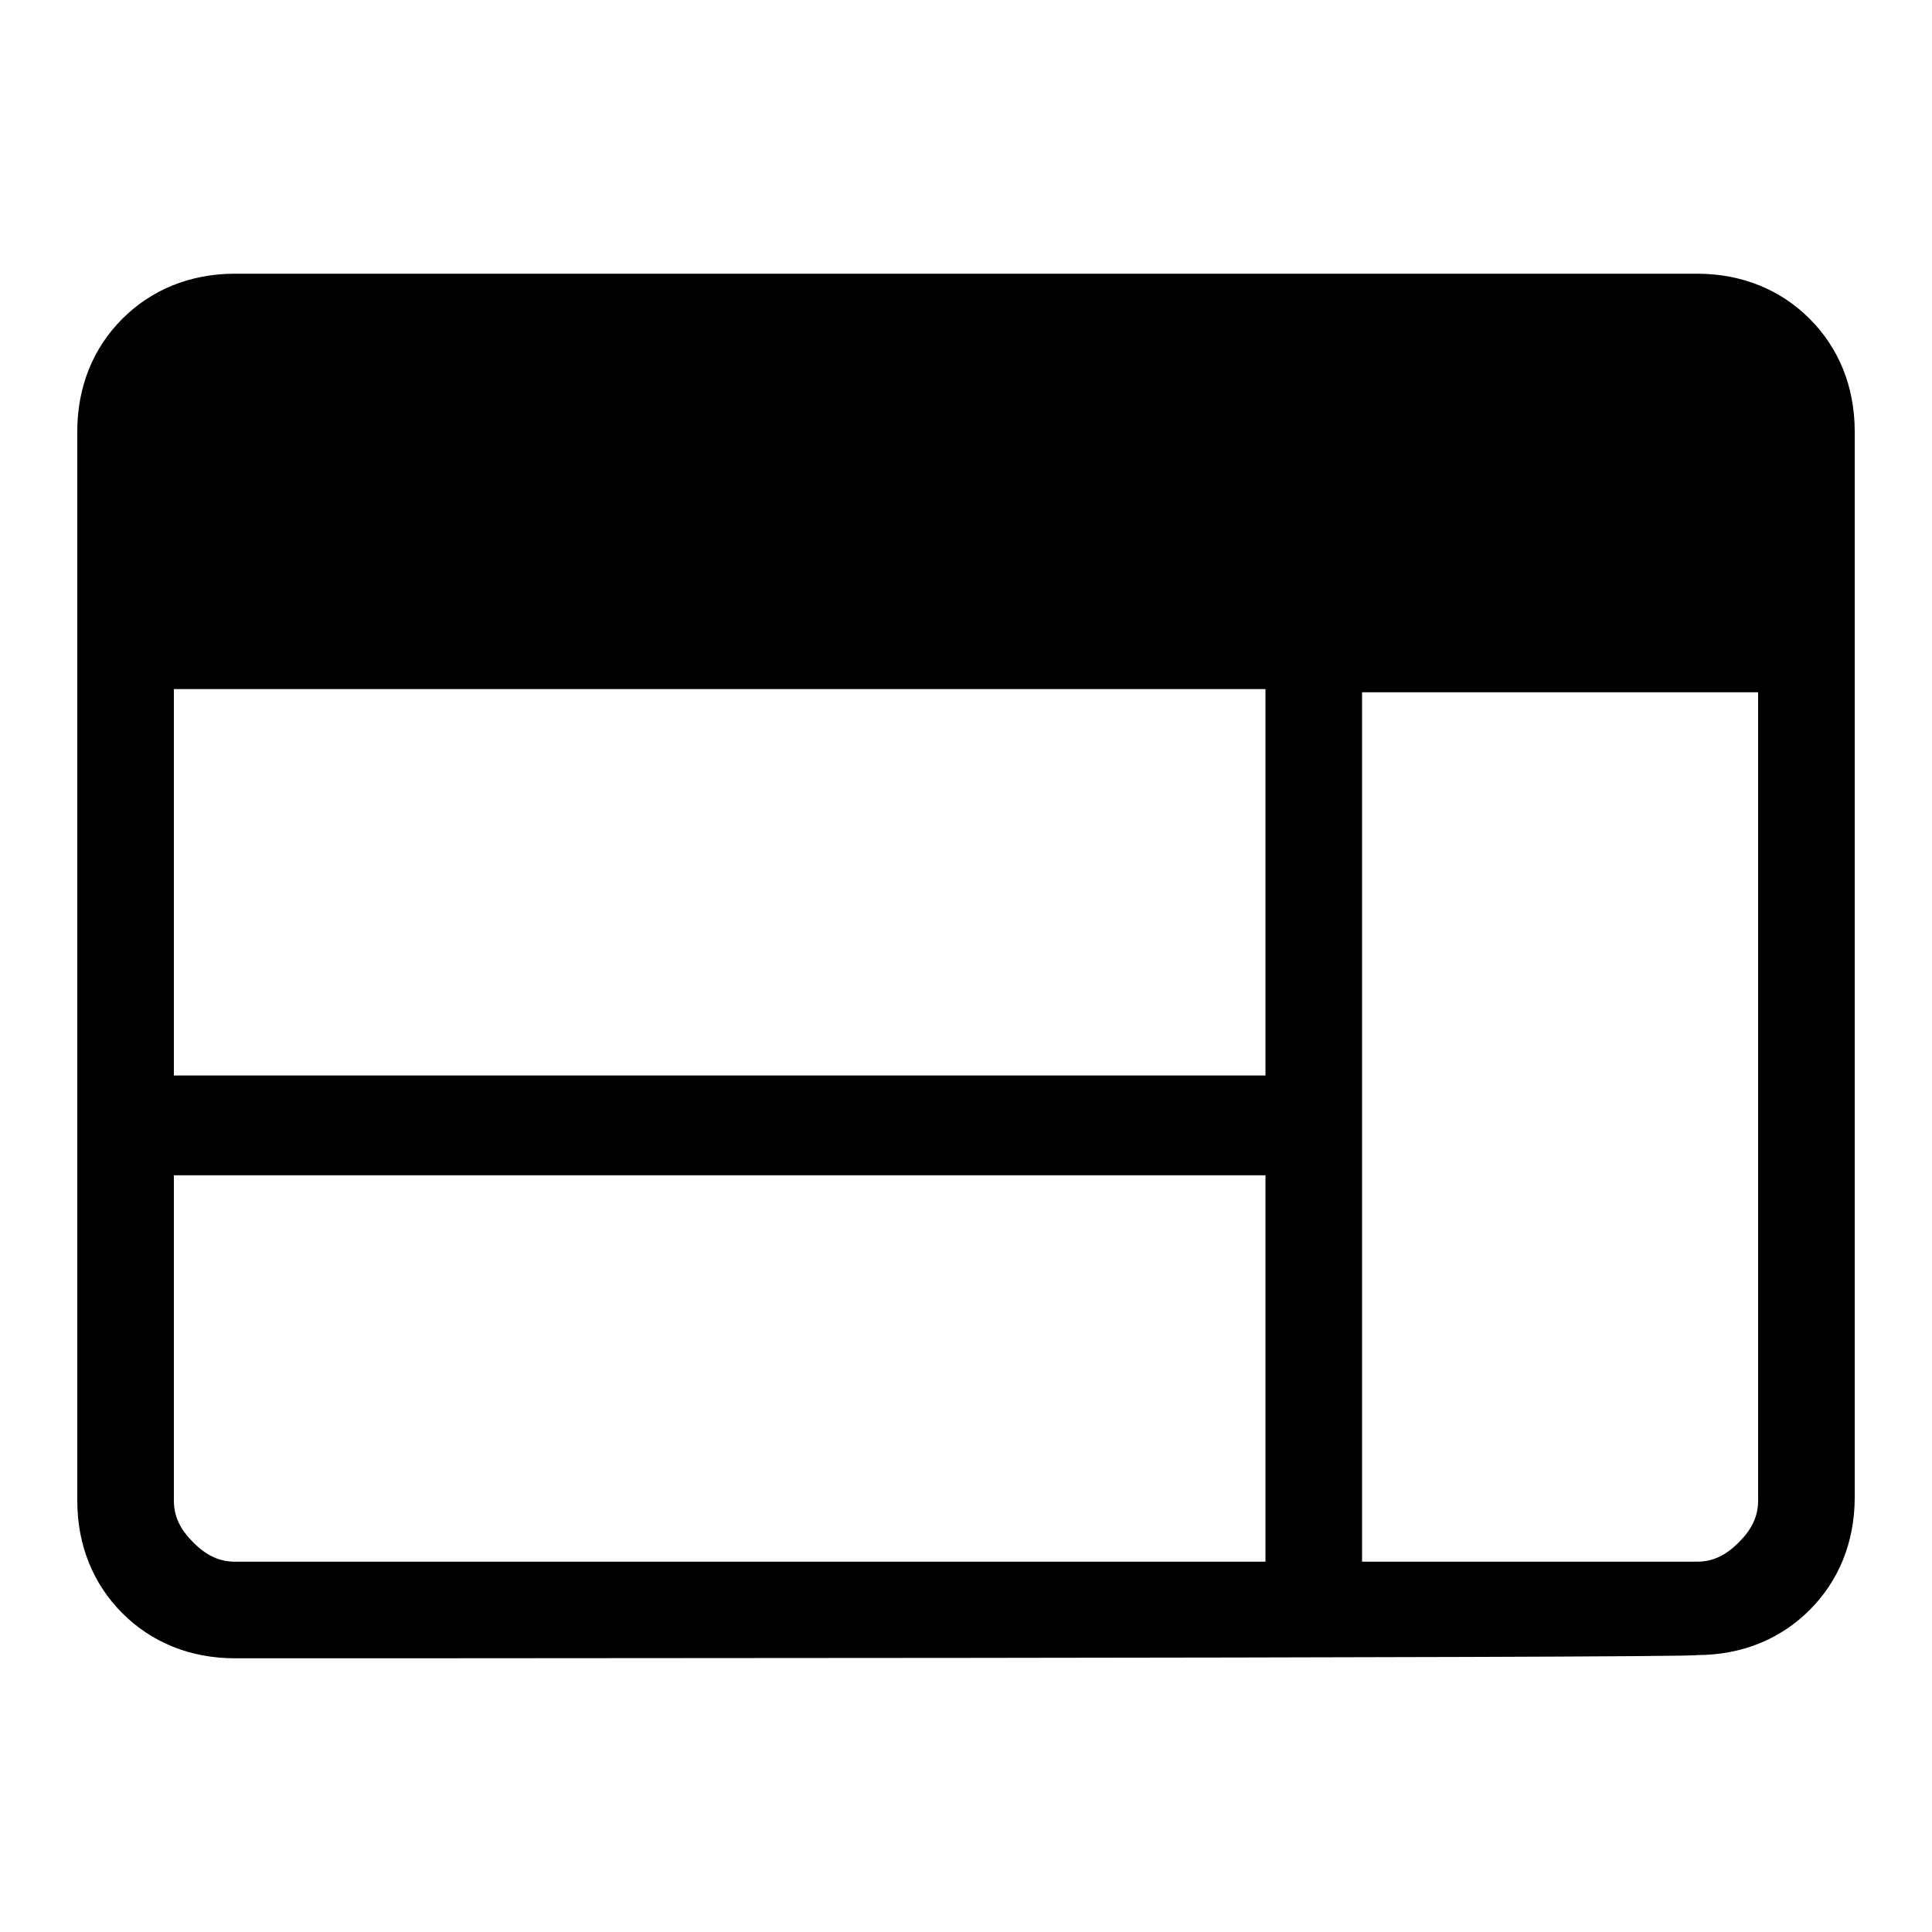<?xml version="1.0" encoding="UTF-8"?>
<!-- Generator: Adobe Illustrator 28.3.0, SVG Export Plug-In . SVG Version: 6.00 Build 0)  -->
<svg xmlns="http://www.w3.org/2000/svg" xmlns:xlink="http://www.w3.org/1999/xlink" version="1.1" id="Layer_1" x="0px" y="0px" viewBox="0 0 60 60" style="enable-background:new 0 0 60 60;" xml:space="preserve">
<path d="M7.3,51.5c-1.4,0-2.6-0.5-3.5-1.4c-0.9-0.9-1.4-2.1-1.4-3.5V13.4c0-1.4,0.5-2.6,1.4-3.5c0.9-0.9,2.1-1.4,3.5-1.4h45.4  c1.4,0,2.6,0.5,3.5,1.4c0.9,0.9,1.4,2.1,1.4,3.5v33.1c0,1.4-0.5,2.6-1.4,3.5c-0.9,0.9-2.1,1.4-3.5,1.4C52.7,51.5,7.3,51.5,7.3,51.5z   M7.3,48.5h32v-12H5.4v10.1c0,0.5,0.2,0.9,0.6,1.3C6.4,48.3,6.8,48.5,7.3,48.5z M42.3,48.5h10.4c0.5,0,0.9-0.2,1.3-0.6  c0.4-0.4,0.6-0.8,0.6-1.3V21.5H42.3V48.5z M5.4,33.4h33.9v-12H5.4C5.4,21.5,5.4,33.4,5.4,33.4z"></path>
</svg>
